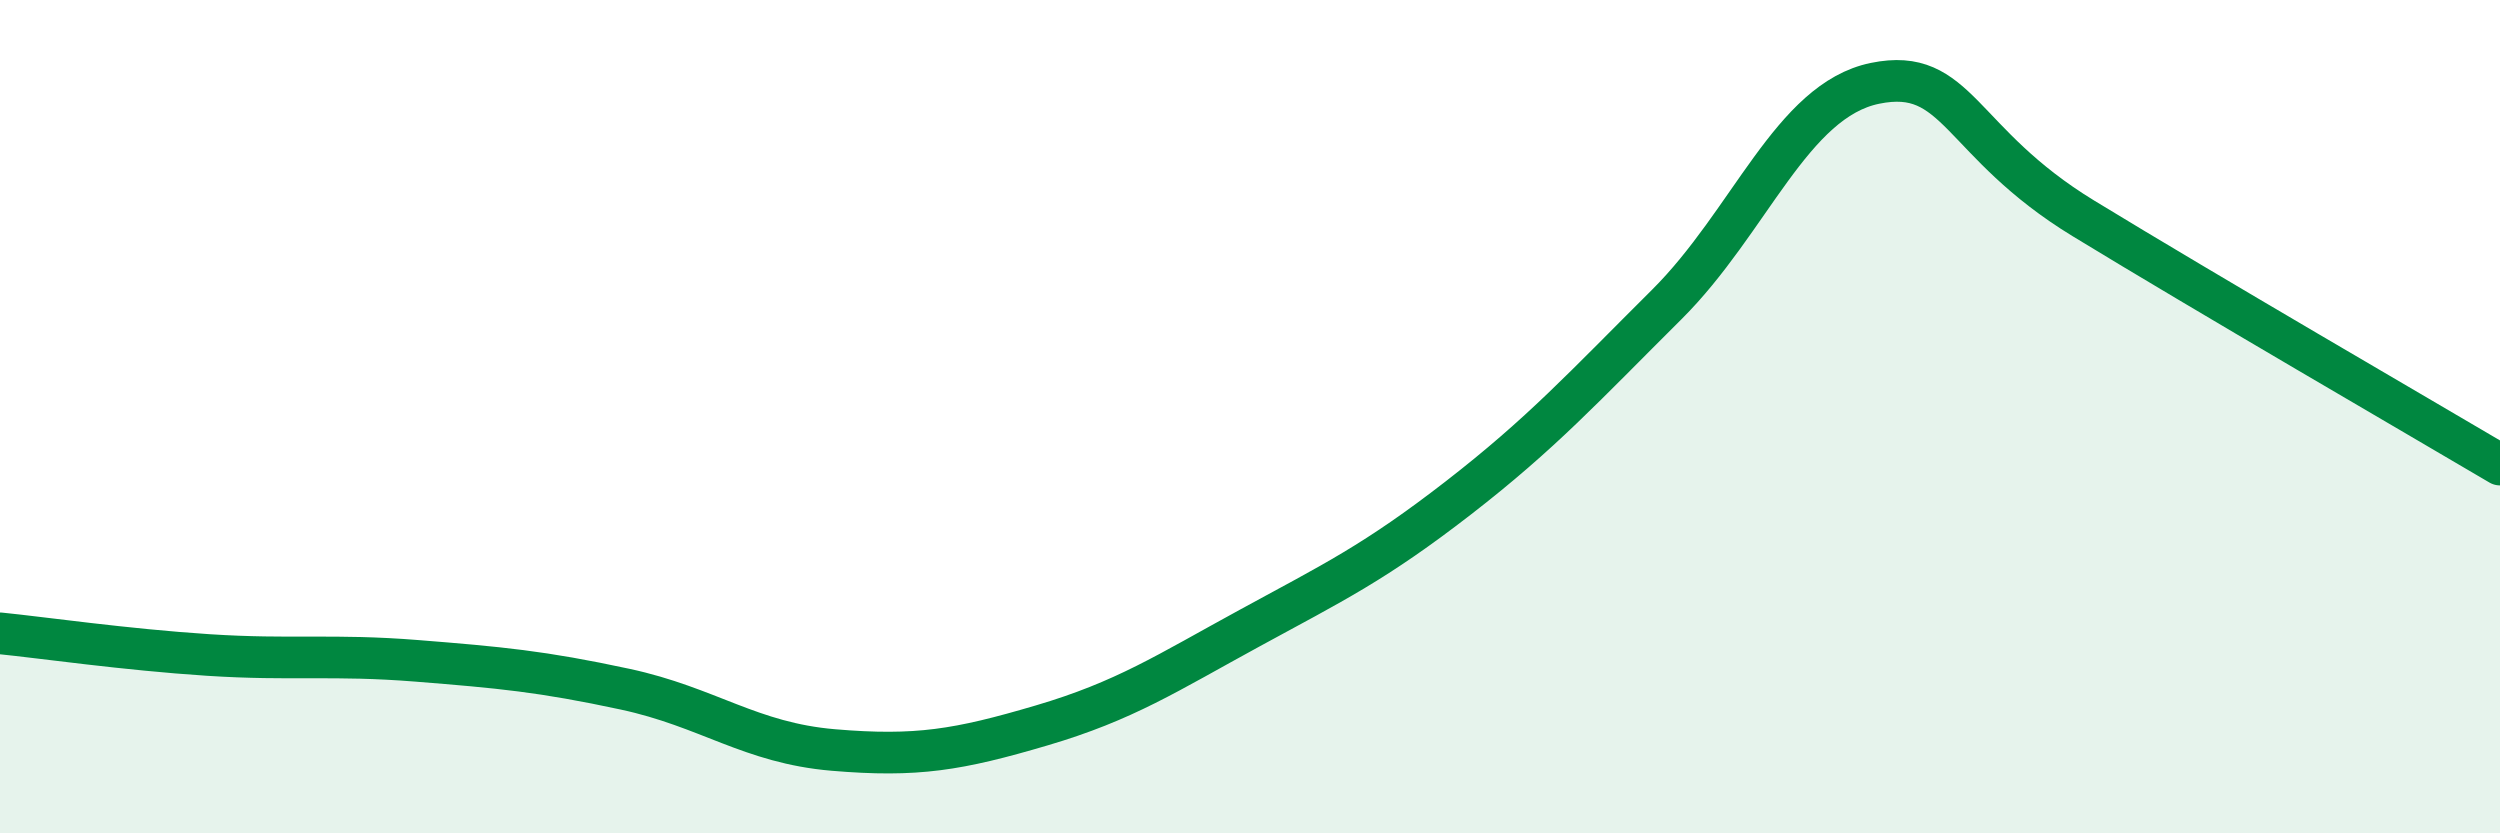 
    <svg width="60" height="20" viewBox="0 0 60 20" xmlns="http://www.w3.org/2000/svg">
      <path
        d="M 0,15.2 C 1,15.3 3,15.59 5,15.72 C 7,15.85 8,15.7 10,15.86 C 12,16.02 13,16.11 15,16.54 C 17,16.97 18,17.83 20,18 C 22,18.17 23,18 25,17.41 C 27,16.82 28,16.16 30,15.07 C 32,13.98 33,13.5 35,11.95 C 37,10.4 38,9.3 40,7.31 C 42,5.32 43,2.41 45,2 C 47,1.59 47,3.41 50,5.24 C 53,7.07 58,9.97 60,11.15L60 20L0 20Z"
        fill="#008740"
        opacity="0.1"
        stroke-linecap="round"
        stroke-linejoin="round"
      />
      <path
        d="M 0,15.2 C 1,15.3 3,15.59 5,15.72 C 7,15.85 8,15.7 10,15.86 C 12,16.02 13,16.11 15,16.54 C 17,16.97 18,17.83 20,18 C 22,18.17 23,18 25,17.41 C 27,16.82 28,16.16 30,15.07 C 32,13.98 33,13.5 35,11.95 C 37,10.4 38,9.3 40,7.31 C 42,5.32 43,2.41 45,2 C 47,1.59 47,3.41 50,5.24 C 53,7.07 58,9.97 60,11.15"
        stroke="#008740"
        stroke-width="1"
        fill="none"
        stroke-linecap="round"
        stroke-linejoin="round"
      />
    </svg>
  
